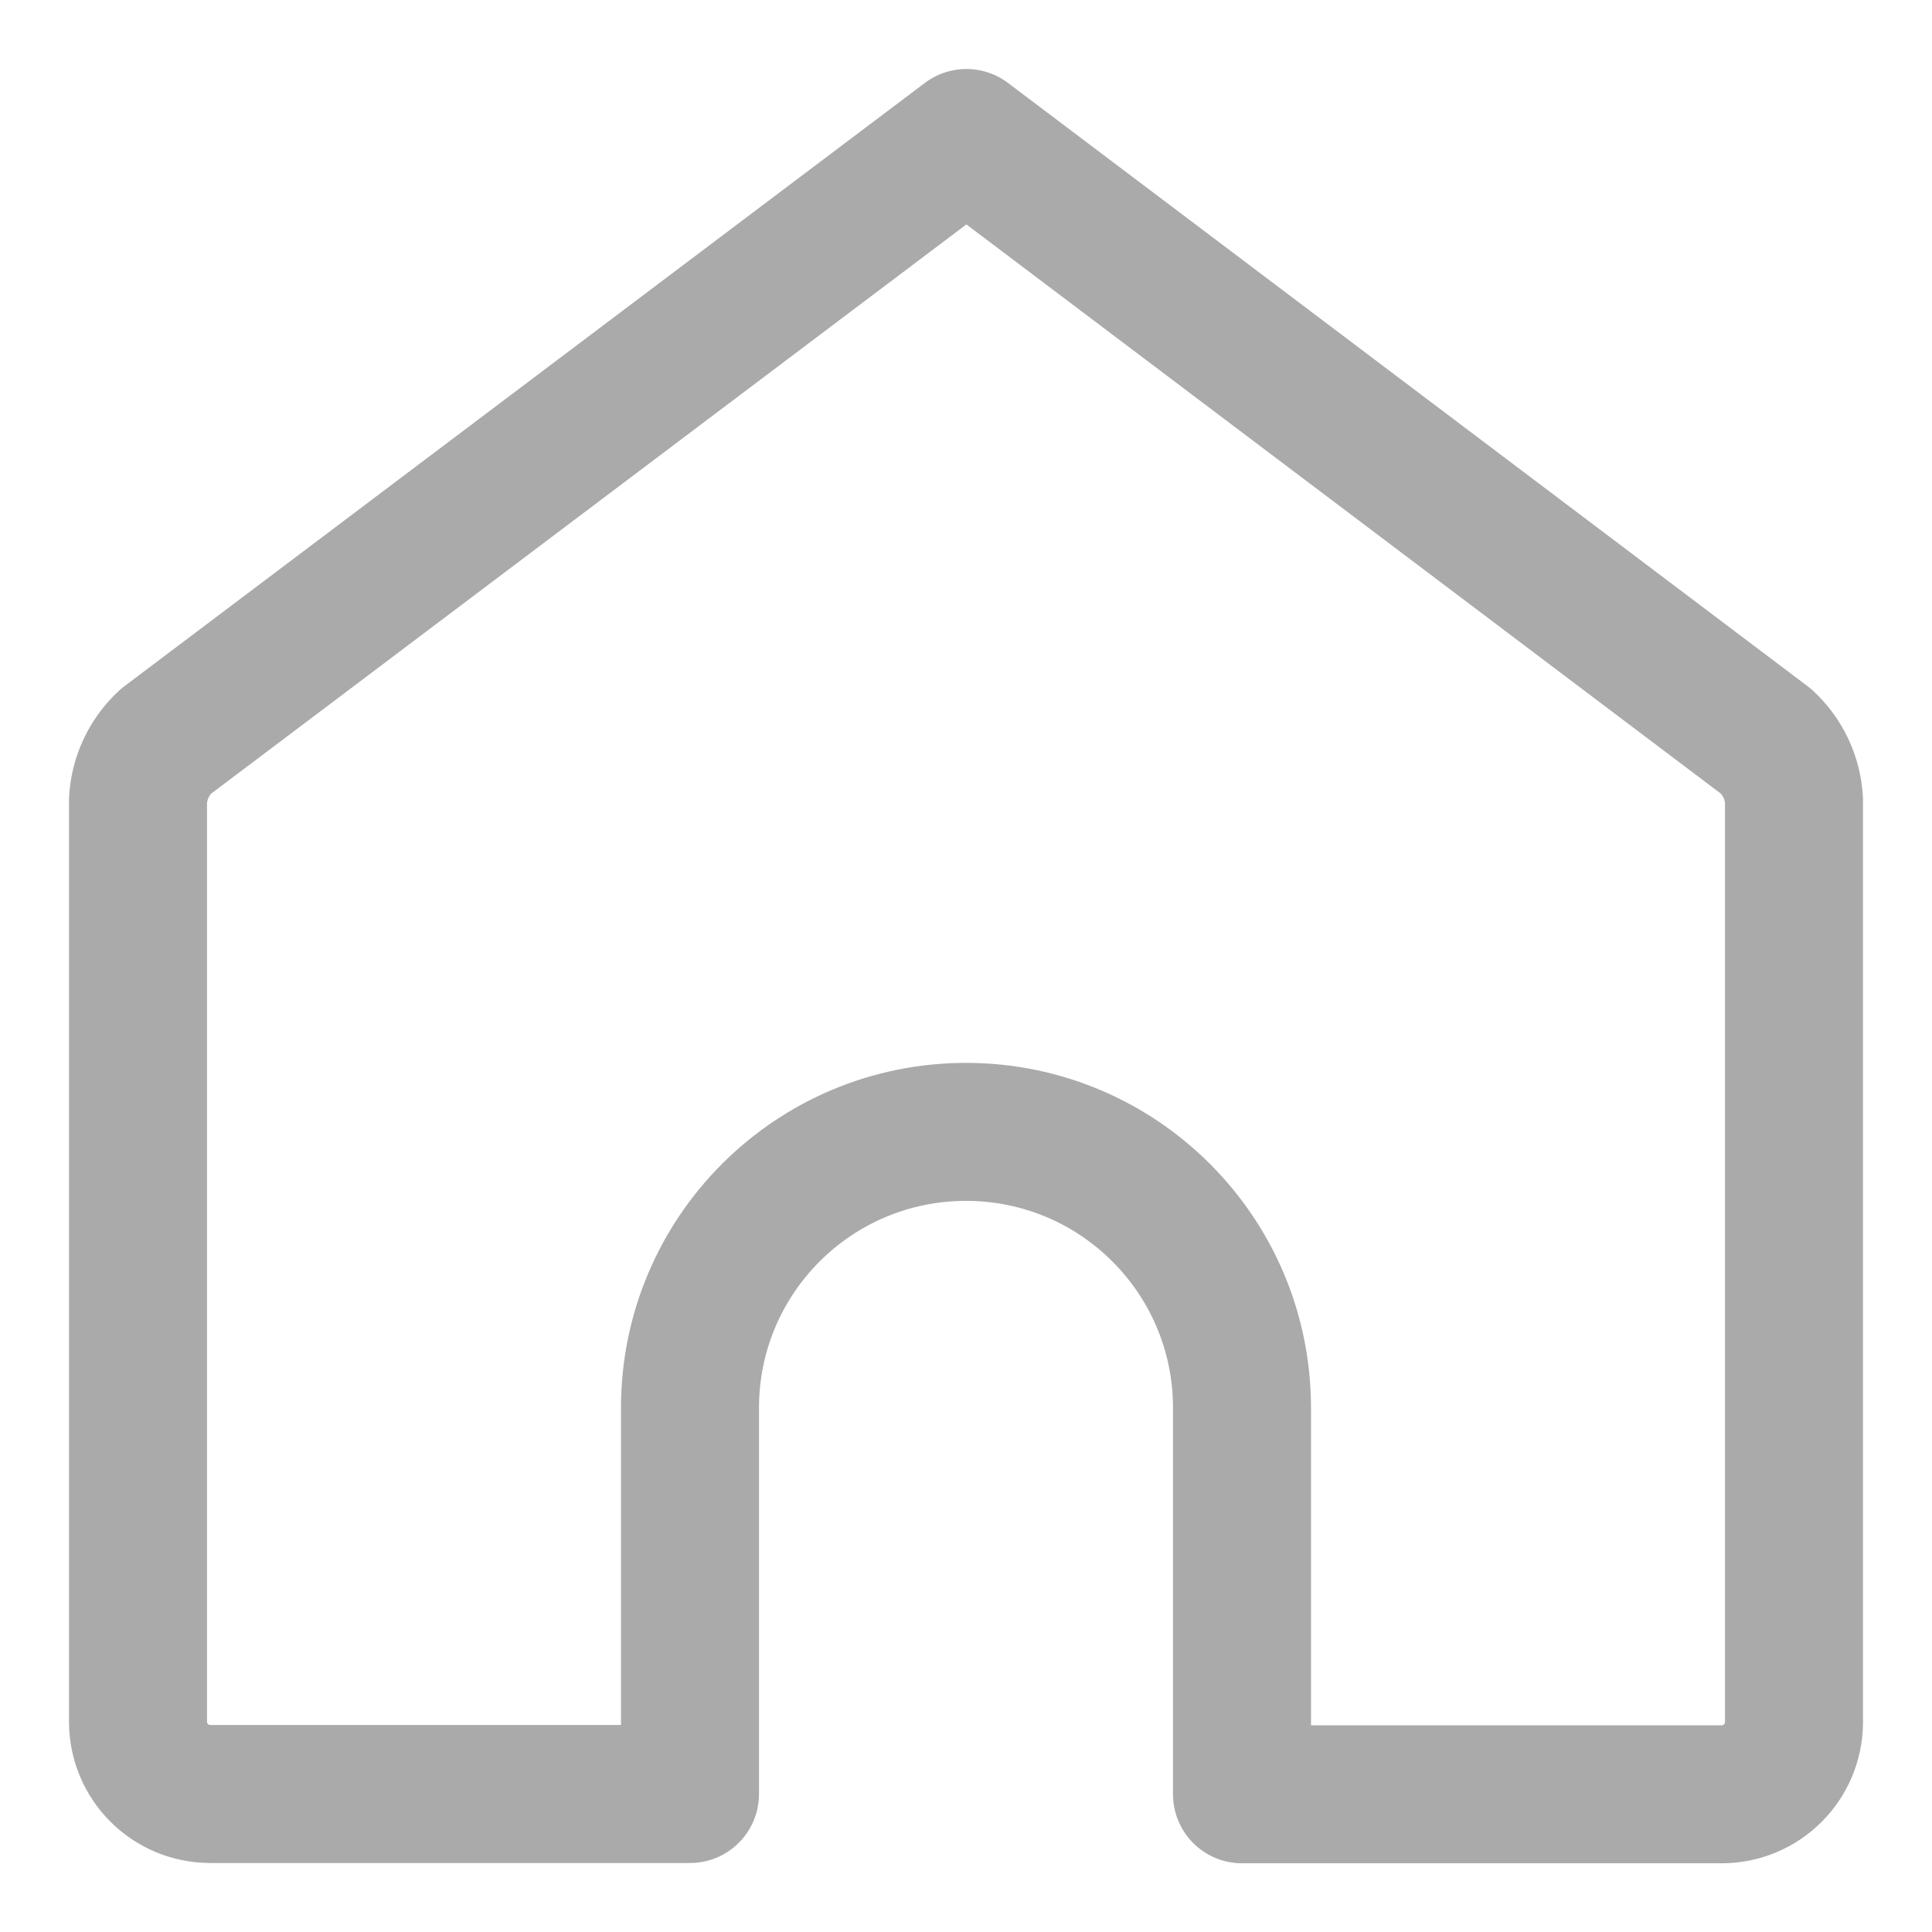 <svg width="14" height="14" viewBox="0 0 14 14" fill="none" xmlns="http://www.w3.org/2000/svg">
<g clip-path="url(#clip0_2471_3064)">
<path fill-rule="evenodd" clip-rule="evenodd" d="M12.799 5.373L7.003 1L1.201 5.373C1.081 5.484 1.009 5.637 1 5.8V12.478C1.001 12.766 1.234 12.999 1.522 13H5V10.202C5 9.097 5.895 8.202 7 8.202C8.105 8.202 9 9.097 9 10.202V13.002H12.478C12.766 13.001 12.999 12.768 13 12.48V5.8C12.991 5.637 12.919 5.484 12.799 5.373Z" stroke="#AAAAAA" stroke-linecap="round" stroke-linejoin="round"/>
</g>
<defs>
<clipPath id="clip0_2471_3064">
<rect width="14" height="14" fill="white"/>
</clipPath>
</defs>
</svg>
